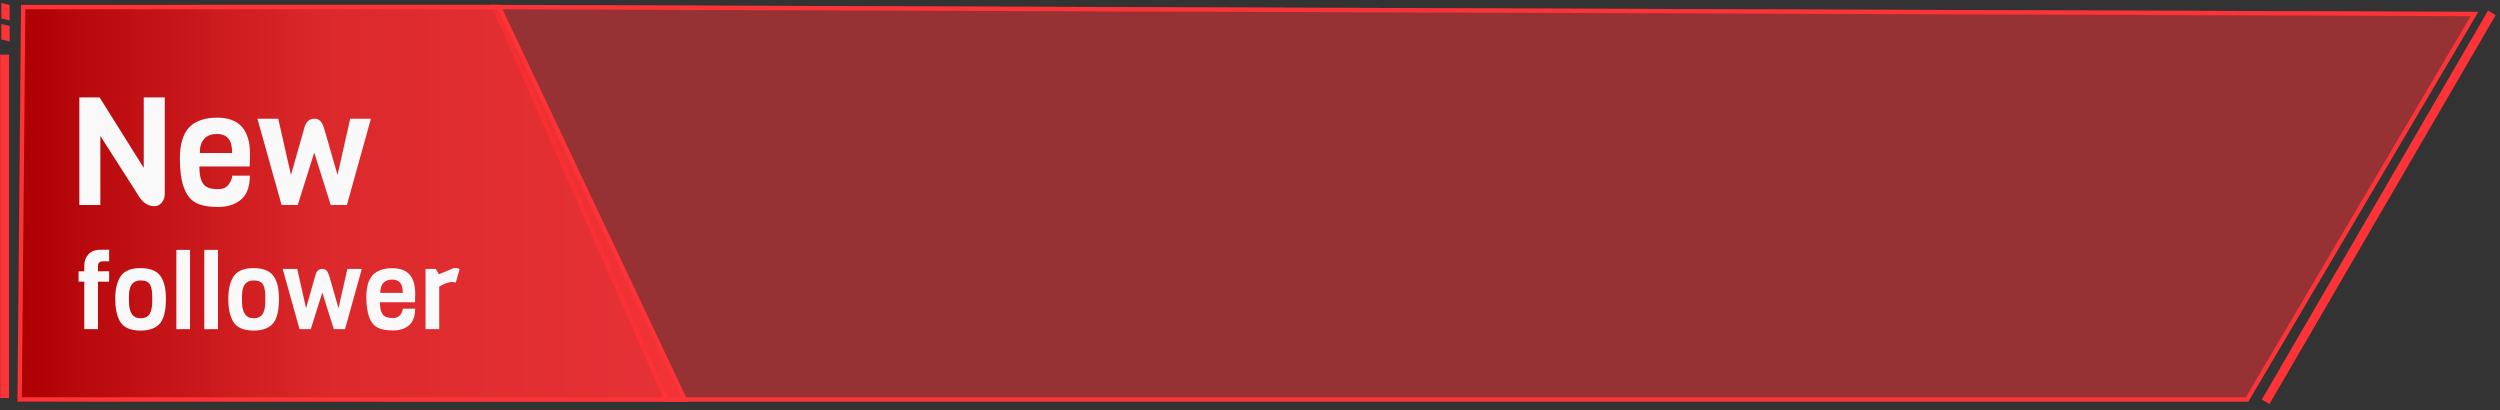 <?xml version="1.0" encoding="UTF-8" standalone="no"?>
<!DOCTYPE svg PUBLIC "-//W3C//DTD SVG 1.1//EN" "http://www.w3.org/Graphics/SVG/1.1/DTD/svg11.dtd">
<svg width="100%" height="100%" viewBox="0 0 451 74" version="1.1" xmlns="http://www.w3.org/2000/svg" xmlns:xlink="http://www.w3.org/1999/xlink" xml:space="preserve" xmlns:serif="http://www.serif.com/" style="fill-rule:evenodd;clip-rule:evenodd;stroke-linejoin:bevel;stroke-miterlimit:1.5;">
    <rect x="0" y="0" width="451" height="74" fill="#333333" stroke="none"/>
    <g transform="matrix(1,0,0,1,-39.844,-286.5)">
        <g transform="matrix(2.989,0,0,2.989,-100.741,-358.852)">
            <g transform="matrix(0.847,0,0,1,33.71,0.525)">
                <path d="M63.109,239.622L50.712,215.679L192.322,216.099L175.94,239.622L63.109,239.622Z" style="fill:rgb(253,51,55);fill-opacity:0.5;"/>
                <path d="M63.109,239.622L50.712,215.679L192.322,216.099L175.94,239.622L63.109,239.622ZM63.311,239.36L175.763,239.36L191.781,216.36L51.187,215.943L63.311,239.36Z" style="fill:rgb(253,51,55);"/>
            </g>
        </g>
        <g transform="matrix(2.989,0,0,2.989,-100.741,-358.852)">
            <g transform="matrix(0.847,0,0,1,-60.464,0.525)">
                <path d="M128.16,239.622L128.416,215.679L162.567,215.679L175.94,239.622L128.16,239.622Z" style="fill:url(#_Linear1);"/>
                <path d="M128.16,239.622L128.416,215.679L162.567,215.679L175.94,239.622L128.16,239.622ZM128.723,215.942L128.473,239.36L175.451,239.36L162.371,215.942L128.723,215.942Z" style="fill:rgb(253,51,55);"/>
            </g>
        </g>
        <g transform="matrix(2.989,0,0,2.989,-100.741,-358.852)">
            <g transform="matrix(1.006,0,0,1.02,-1.237,-4.532)">
                <path d="M183.91,239.893L197.481,216.879" style="fill:none;stroke:rgb(253,51,55);stroke-width:0.53px;"/>
            </g>
        </g>
        <g transform="matrix(2.989,0,0,2.989,-100.741,-358.852)">
            <g transform="matrix(0.333,0,0,0.333,33.776,120.566)">
                <path d="M40.65,296.22L40.65,358.462" style="fill:none;stroke:rgb(253,51,55);stroke-width:1.61px;"/>
            </g>
        </g>
        <g transform="matrix(2.989,0,0,2.989,-100.741,-358.852)">
            <g transform="matrix(0.106,-0.059,0.077,0.137,9.379,197.215)">
                <path d="M192.736,228.038L196.494,222.836" style="fill:none;stroke:rgb(253,51,55);stroke-width:3.81px;"/>
            </g>
        </g>
        <g transform="matrix(2.989,0,0,2.989,-100.741,-358.852)">
            <g transform="matrix(0.106,-0.059,0.077,0.137,9.379,198.483)">
                <path d="M192.736,228.038L196.494,222.836" style="fill:none;stroke:rgb(253,51,55);stroke-width:3.81px;"/>
            </g>
        </g>
        <g transform="matrix(2.989,0,0,2.989,-100.741,-358.852)">
            <g id="Follower" transform="matrix(1.118,0,0,1.118,-6.134,-26.276)">
                <g transform="matrix(0.68,0,0,0.68,13.045,76.938)">
                    <g transform="matrix(12,0,0,12,56.175,221.696)">
                        <path d="M0.638,-0.712L0.638,-0.072C0.638,-0.05 0.631,-0.031 0.618,-0.016C0.605,0 0.589,0.008 0.571,0.008C0.525,0.008 0.487,-0.019 0.458,-0.072L0.212,-0.457L0.212,-0L0.073,-0L0.073,-0.712L0.207,-0.712L0.499,-0.246L0.499,-0.712L0.638,-0.712Z" style="fill:rgb(249,249,249);fill-rule:nonzero;"/>
                    </g>
                    <g transform="matrix(12,0,0,12,64.563,221.696)">
                        <path d="M0.501,-0.255L0.168,-0.255C0.168,-0.203 0.176,-0.165 0.193,-0.141C0.209,-0.117 0.242,-0.105 0.291,-0.105C0.323,-0.105 0.347,-0.115 0.362,-0.136C0.377,-0.156 0.385,-0.175 0.385,-0.194L0.502,-0.194C0.502,-0.123 0.483,-0.07 0.445,-0.037C0.406,-0.004 0.356,0.013 0.293,0.013C0.23,0.013 0.181,0.004 0.146,-0.014C0.075,-0.051 0.039,-0.148 0.039,-0.306C0.039,-0.4 0.059,-0.469 0.1,-0.513C0.141,-0.556 0.203,-0.578 0.286,-0.578C0.431,-0.578 0.503,-0.498 0.503,-0.337C0.503,-0.32 0.502,-0.292 0.501,-0.255ZM0.171,-0.344L0.385,-0.344C0.385,-0.388 0.377,-0.42 0.36,-0.44C0.343,-0.46 0.318,-0.47 0.283,-0.47C0.249,-0.47 0.222,-0.46 0.202,-0.44C0.181,-0.419 0.171,-0.387 0.171,-0.344Z" style="fill:rgb(249,249,249);fill-rule:nonzero;"/>
                    </g>
                    <g transform="matrix(12,0,0,12,71.139,221.696)">
                        <path d="M0.755,-0.571L0.596,-0L0.489,-0L0.38,-0.347L0.271,-0L0.164,-0L0.004,-0.571L0.142,-0.571L0.226,-0.199L0.313,-0.505C0.323,-0.549 0.346,-0.571 0.381,-0.571C0.398,-0.571 0.411,-0.566 0.421,-0.555C0.431,-0.544 0.439,-0.528 0.446,-0.505L0.534,-0.199L0.618,-0.571L0.755,-0.571Z" style="fill:rgb(249,249,249);fill-rule:nonzero;"/>
                    </g>
                </g>
                <g transform="matrix(0.474,0,0,0.474,33.024,129.306)">
                    <g transform="matrix(12,0,0,12,39.309,221.696)">
                        <path d="M0.315,-0.45L0.209,-0.45L0.209,-0L0.079,-0L0.079,-0.45L0.025,-0.45L0.025,-0.549L0.079,-0.549L0.079,-0.604C0.079,-0.645 0.092,-0.68 0.118,-0.709C0.144,-0.738 0.182,-0.753 0.231,-0.753L0.315,-0.753L0.315,-0.643L0.254,-0.643C0.224,-0.643 0.209,-0.627 0.209,-0.596L0.209,-0.549L0.315,-0.549L0.315,-0.45Z" style="fill:rgb(249,249,249);fill-rule:nonzero;"/>
                    </g>
                    <g transform="matrix(12,0,0,12,43.413,221.696)">
                        <path d="M0.382,-0.258L0.382,-0.31C0.382,-0.359 0.375,-0.397 0.361,-0.423C0.346,-0.449 0.316,-0.462 0.271,-0.462C0.198,-0.462 0.161,-0.413 0.161,-0.314L0.161,-0.262C0.161,-0.156 0.198,-0.103 0.271,-0.103C0.318,-0.103 0.349,-0.121 0.364,-0.156C0.376,-0.184 0.382,-0.218 0.382,-0.258ZM0.512,-0.288C0.512,-0.165 0.489,-0.082 0.442,-0.04C0.403,-0.004 0.346,0.014 0.271,0.014C0.176,0.014 0.111,-0.014 0.078,-0.07C0.047,-0.121 0.031,-0.194 0.031,-0.288C0.031,-0.376 0.047,-0.445 0.078,-0.495C0.113,-0.551 0.176,-0.579 0.268,-0.579C0.359,-0.579 0.423,-0.555 0.459,-0.505C0.494,-0.457 0.512,-0.384 0.512,-0.288Z" style="fill:rgb(249,249,249);fill-rule:nonzero;"/>
                    </g>
                    <g transform="matrix(12,0,0,12,49.929,221.696)">
                        <path d="M0.198,-0L0.068,0.001L0.068,-0.752L0.198,-0.752L0.198,-0Z" style="fill:rgb(249,249,249);fill-rule:nonzero;"/>
                    </g>
                    <g transform="matrix(12,0,0,12,53.109,221.696)">
                        <path d="M0.198,-0L0.068,0.001L0.068,-0.752L0.198,-0.752L0.198,-0Z" style="fill:rgb(249,249,249);fill-rule:nonzero;"/>
                    </g>
                    <g transform="matrix(12,0,0,12,56.289,221.696)">
                        <path d="M0.382,-0.258L0.382,-0.31C0.382,-0.359 0.375,-0.397 0.361,-0.423C0.346,-0.449 0.316,-0.462 0.271,-0.462C0.198,-0.462 0.161,-0.413 0.161,-0.314L0.161,-0.262C0.161,-0.156 0.198,-0.103 0.271,-0.103C0.318,-0.103 0.349,-0.121 0.364,-0.156C0.376,-0.184 0.382,-0.218 0.382,-0.258ZM0.512,-0.288C0.512,-0.165 0.489,-0.082 0.442,-0.04C0.403,-0.004 0.346,0.014 0.271,0.014C0.176,0.014 0.111,-0.014 0.078,-0.07C0.047,-0.121 0.031,-0.194 0.031,-0.288C0.031,-0.376 0.047,-0.445 0.078,-0.495C0.113,-0.551 0.176,-0.579 0.268,-0.579C0.359,-0.579 0.423,-0.555 0.459,-0.505C0.494,-0.457 0.512,-0.384 0.512,-0.288Z" style="fill:rgb(249,249,249);fill-rule:nonzero;"/>
                    </g>
                    <g transform="matrix(12,0,0,12,62.805,221.696)">
                        <path d="M0.755,-0.571L0.596,-0L0.489,-0L0.38,-0.347L0.271,-0L0.164,-0L0.004,-0.571L0.142,-0.571L0.226,-0.199L0.313,-0.505C0.323,-0.549 0.346,-0.571 0.381,-0.571C0.398,-0.571 0.411,-0.566 0.421,-0.555C0.431,-0.544 0.439,-0.528 0.446,-0.505L0.534,-0.199L0.618,-0.571L0.755,-0.571Z" style="fill:rgb(249,249,249);fill-rule:nonzero;"/>
                    </g>
                    <g transform="matrix(12,0,0,12,71.913,221.696)">
                        <path d="M0.501,-0.255L0.168,-0.255C0.168,-0.203 0.176,-0.165 0.193,-0.141C0.209,-0.117 0.242,-0.105 0.291,-0.105C0.323,-0.105 0.347,-0.115 0.362,-0.136C0.377,-0.156 0.385,-0.175 0.385,-0.194L0.502,-0.194C0.502,-0.123 0.483,-0.07 0.445,-0.037C0.406,-0.004 0.356,0.013 0.293,0.013C0.23,0.013 0.181,0.004 0.146,-0.014C0.075,-0.051 0.039,-0.148 0.039,-0.306C0.039,-0.4 0.059,-0.469 0.1,-0.513C0.141,-0.556 0.203,-0.578 0.286,-0.578C0.431,-0.578 0.503,-0.498 0.503,-0.337C0.503,-0.32 0.502,-0.292 0.501,-0.255ZM0.171,-0.344L0.385,-0.344C0.385,-0.388 0.377,-0.42 0.36,-0.44C0.343,-0.46 0.318,-0.47 0.283,-0.47C0.249,-0.47 0.222,-0.46 0.202,-0.44C0.181,-0.419 0.171,-0.387 0.171,-0.344Z" style="fill:rgb(249,249,249);fill-rule:nonzero;"/>
                    </g>
                    <g transform="matrix(12,0,0,12,78.489,221.696)">
                        <path d="M0.376,-0.569L0.34,-0.441C0.33,-0.445 0.319,-0.447 0.306,-0.447C0.273,-0.447 0.232,-0.433 0.183,-0.404L0.183,-0L0.053,-0L0.053,-0.571L0.15,-0.571L0.18,-0.521L0.318,-0.578C0.325,-0.579 0.334,-0.579 0.345,-0.579C0.356,-0.579 0.367,-0.576 0.376,-0.569Z" style="fill:rgb(249,249,249);fill-rule:nonzero;"/>
                    </g>
                </g>
            </g>
        </g>
    </g>
    <defs>
        <linearGradient id="_Linear1" x1="0" y1="0" x2="1" y2="0" gradientUnits="userSpaceOnUse" gradientTransform="matrix(47.78,0,0,23.943,128.16,227.651)"><stop offset="0" style="stop-color:rgb(173,0,3);stop-opacity:1"/><stop offset="0.47" style="stop-color:rgb(235,40,43);stop-opacity:0.92"/><stop offset="1" style="stop-color:rgb(253,51,55);stop-opacity:0.89"/></linearGradient>
    </defs>
</svg>
